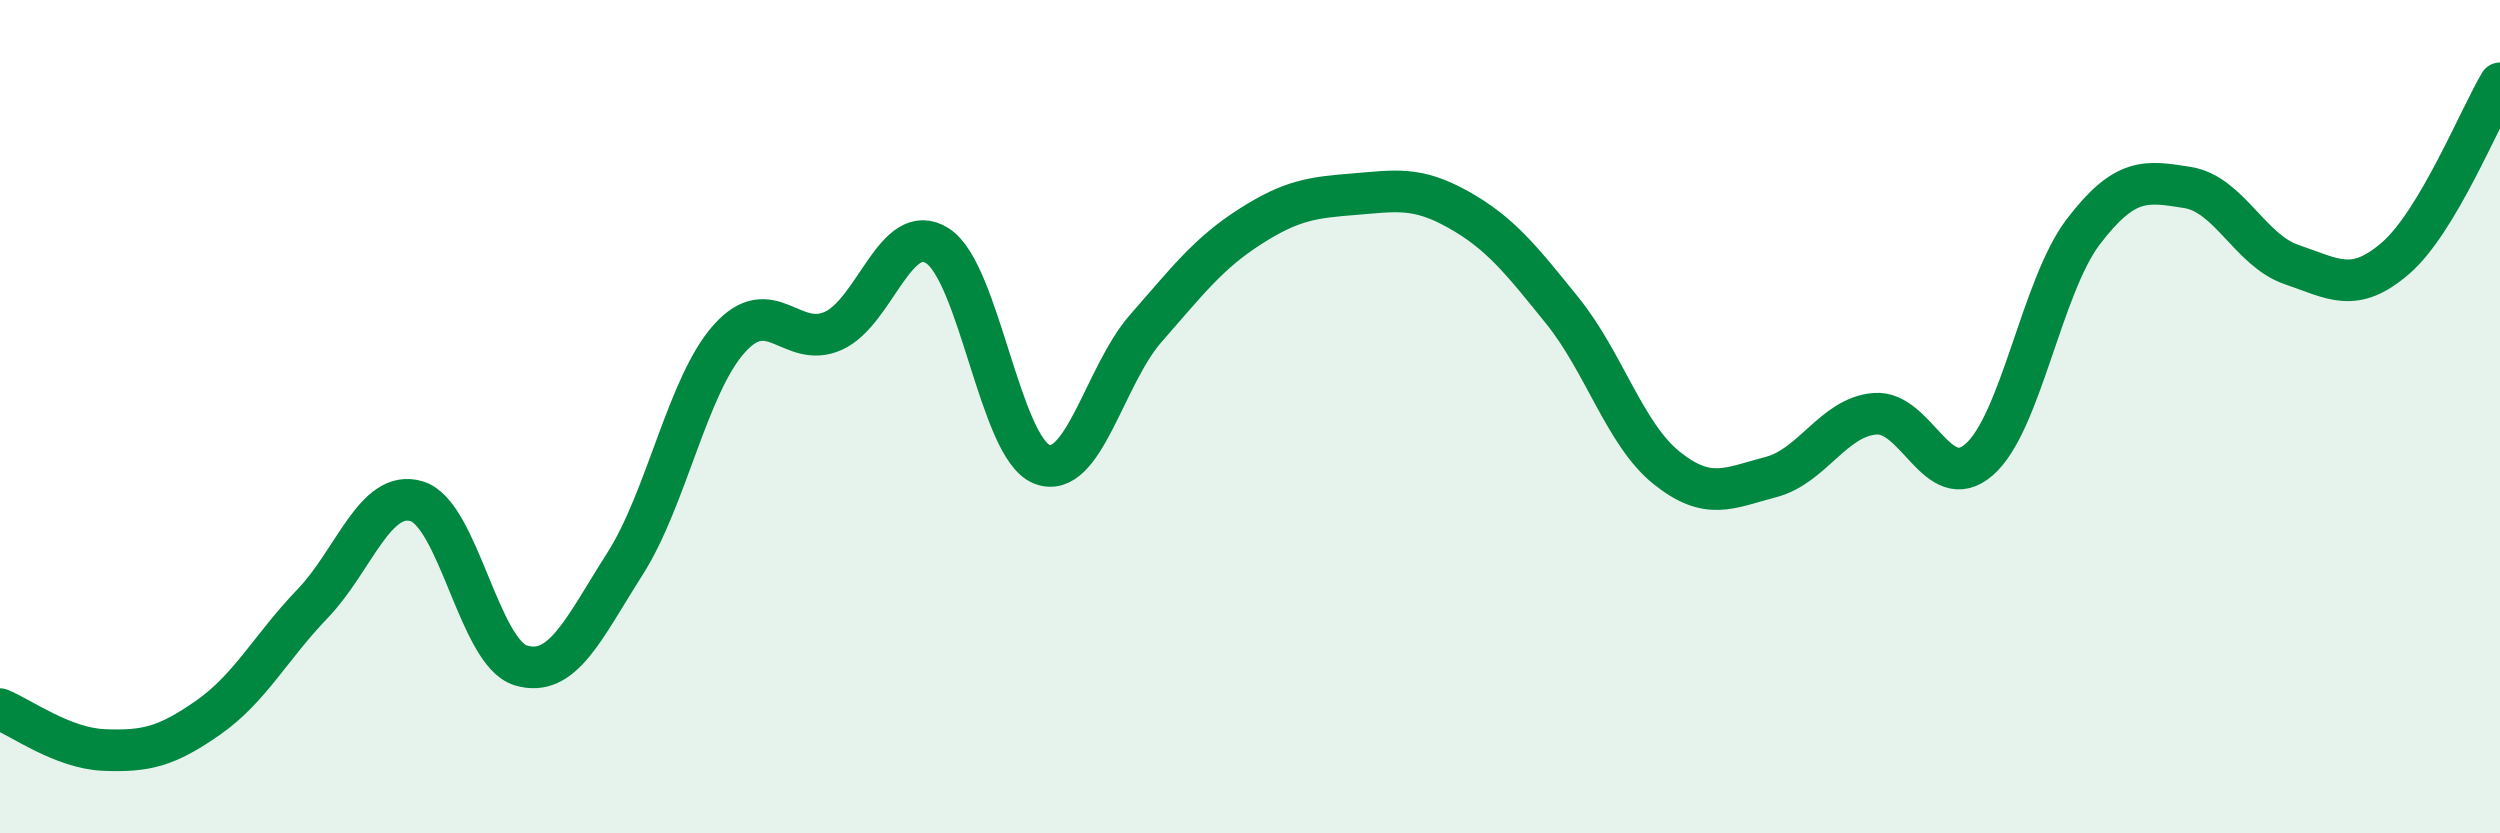 
    <svg width="60" height="20" viewBox="0 0 60 20" xmlns="http://www.w3.org/2000/svg">
      <path
        d="M 0,17.02 C 0.5,17.22 1.5,17.96 2.5,18 C 3.5,18.04 4,17.92 5,17.22 C 6,16.52 6.5,15.53 7.5,14.49 C 8.5,13.45 9,11.73 10,12.03 C 11,12.33 11.5,15.67 12.5,15.97 C 13.5,16.27 14,15.1 15,13.53 C 16,11.96 16.5,9.25 17.5,8.13 C 18.5,7.01 19,8.39 20,7.94 C 21,7.49 21.5,5.26 22.5,5.9 C 23.5,6.54 24,10.74 25,11.14 C 26,11.54 26.5,9.02 27.5,7.88 C 28.5,6.74 29,6.08 30,5.44 C 31,4.8 31.5,4.74 32.5,4.66 C 33.5,4.58 34,4.47 35,5.03 C 36,5.59 36.5,6.22 37.5,7.46 C 38.5,8.7 39,10.43 40,11.23 C 41,12.03 41.5,11.71 42.5,11.45 C 43.5,11.19 44,10.01 45,9.93 C 46,9.85 46.5,11.9 47.5,11.03 C 48.5,10.16 49,6.87 50,5.56 C 51,4.25 51.5,4.34 52.5,4.5 C 53.5,4.66 54,6.01 55,6.35 C 56,6.69 56.5,7.06 57.5,6.19 C 58.5,5.32 59.5,2.84 60,2L60 20L0 20Z"
        fill="#008740"
        opacity="0.1"
        stroke-linecap="round"
        stroke-linejoin="round"
      />
      <path
        d="M 0,17.02 C 0.5,17.22 1.5,17.96 2.5,18 C 3.5,18.04 4,17.92 5,17.22 C 6,16.52 6.5,15.53 7.5,14.49 C 8.5,13.45 9,11.73 10,12.03 C 11,12.33 11.5,15.67 12.5,15.97 C 13.5,16.27 14,15.1 15,13.53 C 16,11.96 16.5,9.25 17.5,8.13 C 18.5,7.01 19,8.39 20,7.94 C 21,7.49 21.5,5.26 22.5,5.9 C 23.5,6.54 24,10.74 25,11.14 C 26,11.54 26.5,9.02 27.5,7.88 C 28.5,6.74 29,6.08 30,5.44 C 31,4.8 31.5,4.74 32.5,4.66 C 33.5,4.58 34,4.47 35,5.03 C 36,5.59 36.5,6.22 37.5,7.46 C 38.5,8.7 39,10.43 40,11.23 C 41,12.03 41.5,11.71 42.5,11.45 C 43.5,11.19 44,10.01 45,9.93 C 46,9.85 46.5,11.9 47.5,11.03 C 48.5,10.16 49,6.87 50,5.56 C 51,4.25 51.5,4.34 52.5,4.5 C 53.5,4.66 54,6.01 55,6.35 C 56,6.69 56.5,7.06 57.5,6.19 C 58.5,5.32 59.5,2.84 60,2"
        stroke="#008740"
        stroke-width="1"
        fill="none"
        stroke-linecap="round"
        stroke-linejoin="round"
      />
    </svg>
  